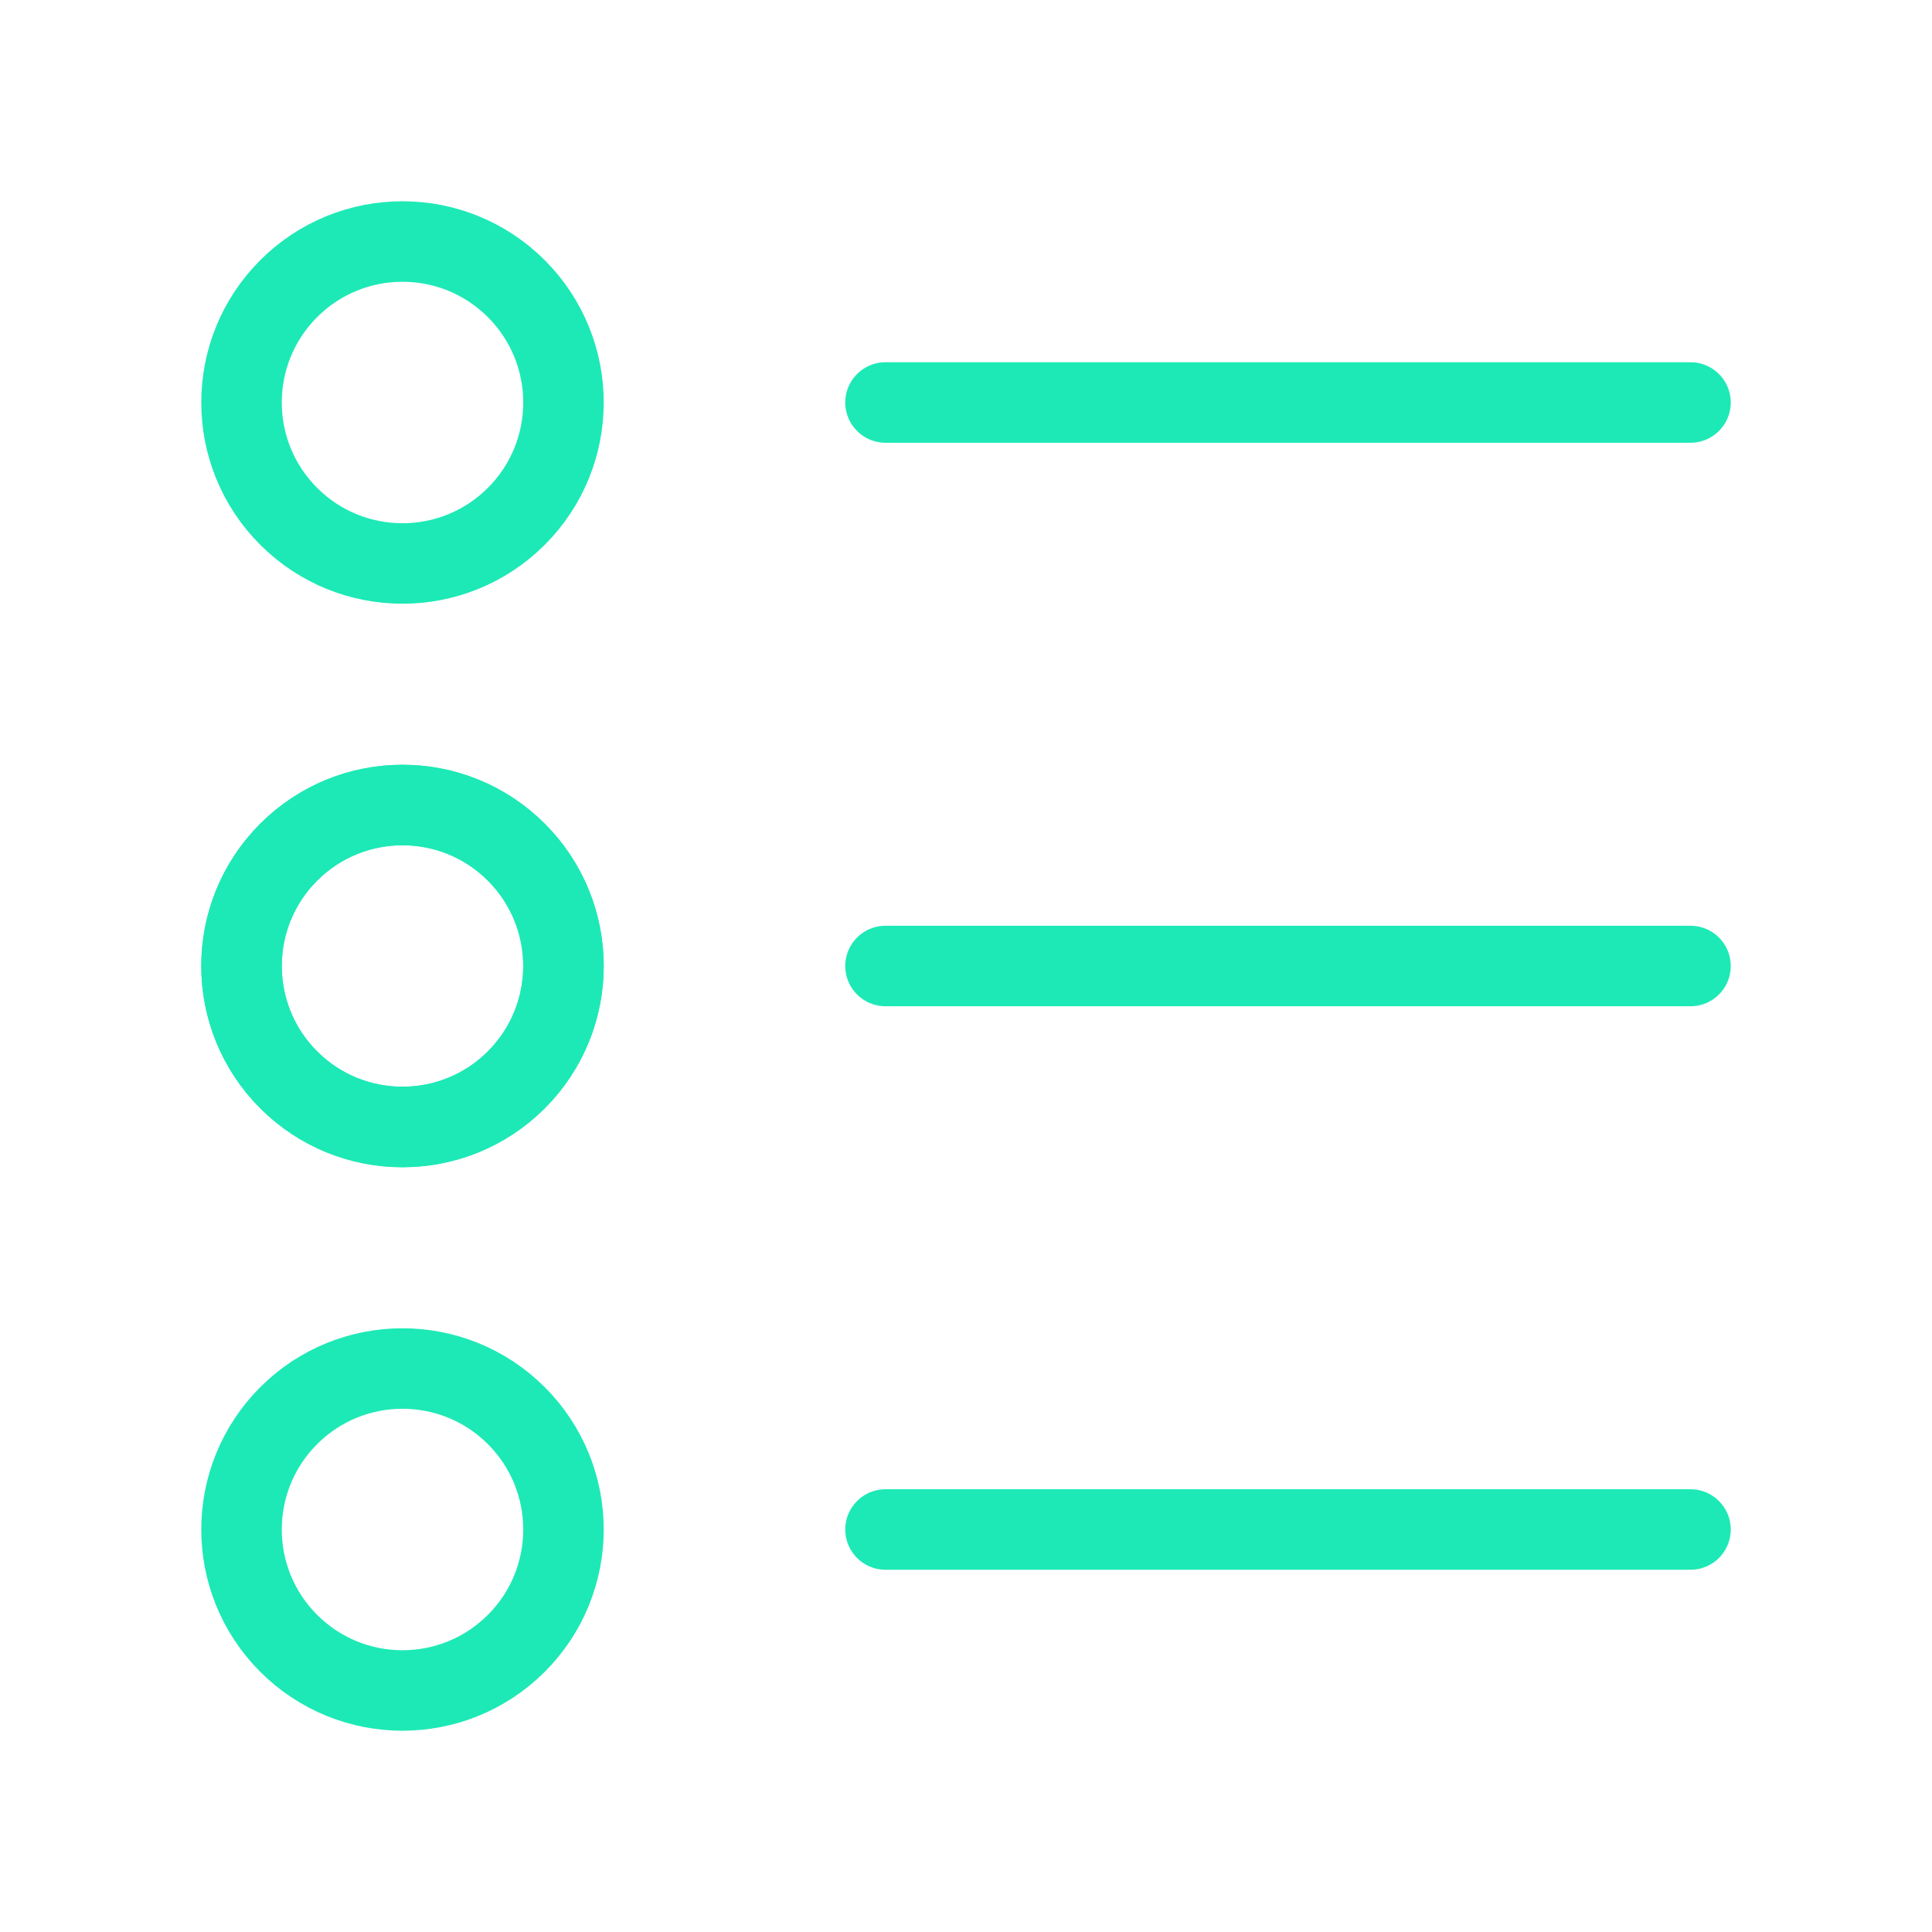 <svg width="24" height="24" viewBox="0 0 24 24" fill="none" xmlns="http://www.w3.org/2000/svg">
<g clip-path="url(#clip0_217_2055)">
<path d="M6.414 10.586C7.195 11.367 7.195 12.633 6.414 13.414C5.633 14.195 4.367 14.195 3.586 13.414C2.805 12.633 2.805 11.367 3.586 10.586C4.367 9.805 5.633 9.805 6.414 10.586" stroke="#1DE9B6" stroke-linecap="round" stroke-linejoin="round"/>
<path d="M11 5H21" stroke="#1DE9B6" stroke-linecap="round" stroke-linejoin="round"/>
<path d="M11 12H21" stroke="#1DE9B6" stroke-linecap="round" stroke-linejoin="round"/>
<path d="M11 19H21" stroke="#1DE9B6" stroke-linecap="round" stroke-linejoin="round"/>
<path d="M6.414 3.586C7.195 4.367 7.195 5.633 6.414 6.414C5.633 7.195 4.367 7.195 3.586 6.414C2.805 5.633 2.805 4.367 3.586 3.586C4.367 2.805 5.633 2.805 6.414 3.586" stroke="#1DE9B6" stroke-linecap="round" stroke-linejoin="round"/>
<path d="M6.414 10.586C7.195 11.367 7.195 12.633 6.414 13.414C5.633 14.195 4.367 14.195 3.586 13.414C2.805 12.633 2.805 11.367 3.586 10.586C4.367 9.805 5.633 9.805 6.414 10.586" stroke="#1DE9B6" stroke-linecap="round" stroke-linejoin="round"/>
<path d="M6.414 17.586C7.195 18.367 7.195 19.633 6.414 20.414C5.633 21.195 4.367 21.195 3.586 20.414C2.805 19.633 2.805 18.367 3.586 17.586C4.367 16.805 5.633 16.805 6.414 17.586" stroke="#1DE9B6" stroke-linecap="round" stroke-linejoin="round"/>
</g>
<defs>
<clipPath id="clip0_217_2055">
<rect width="24" height="24" fill="white"/>
</clipPath>
</defs>
</svg>
